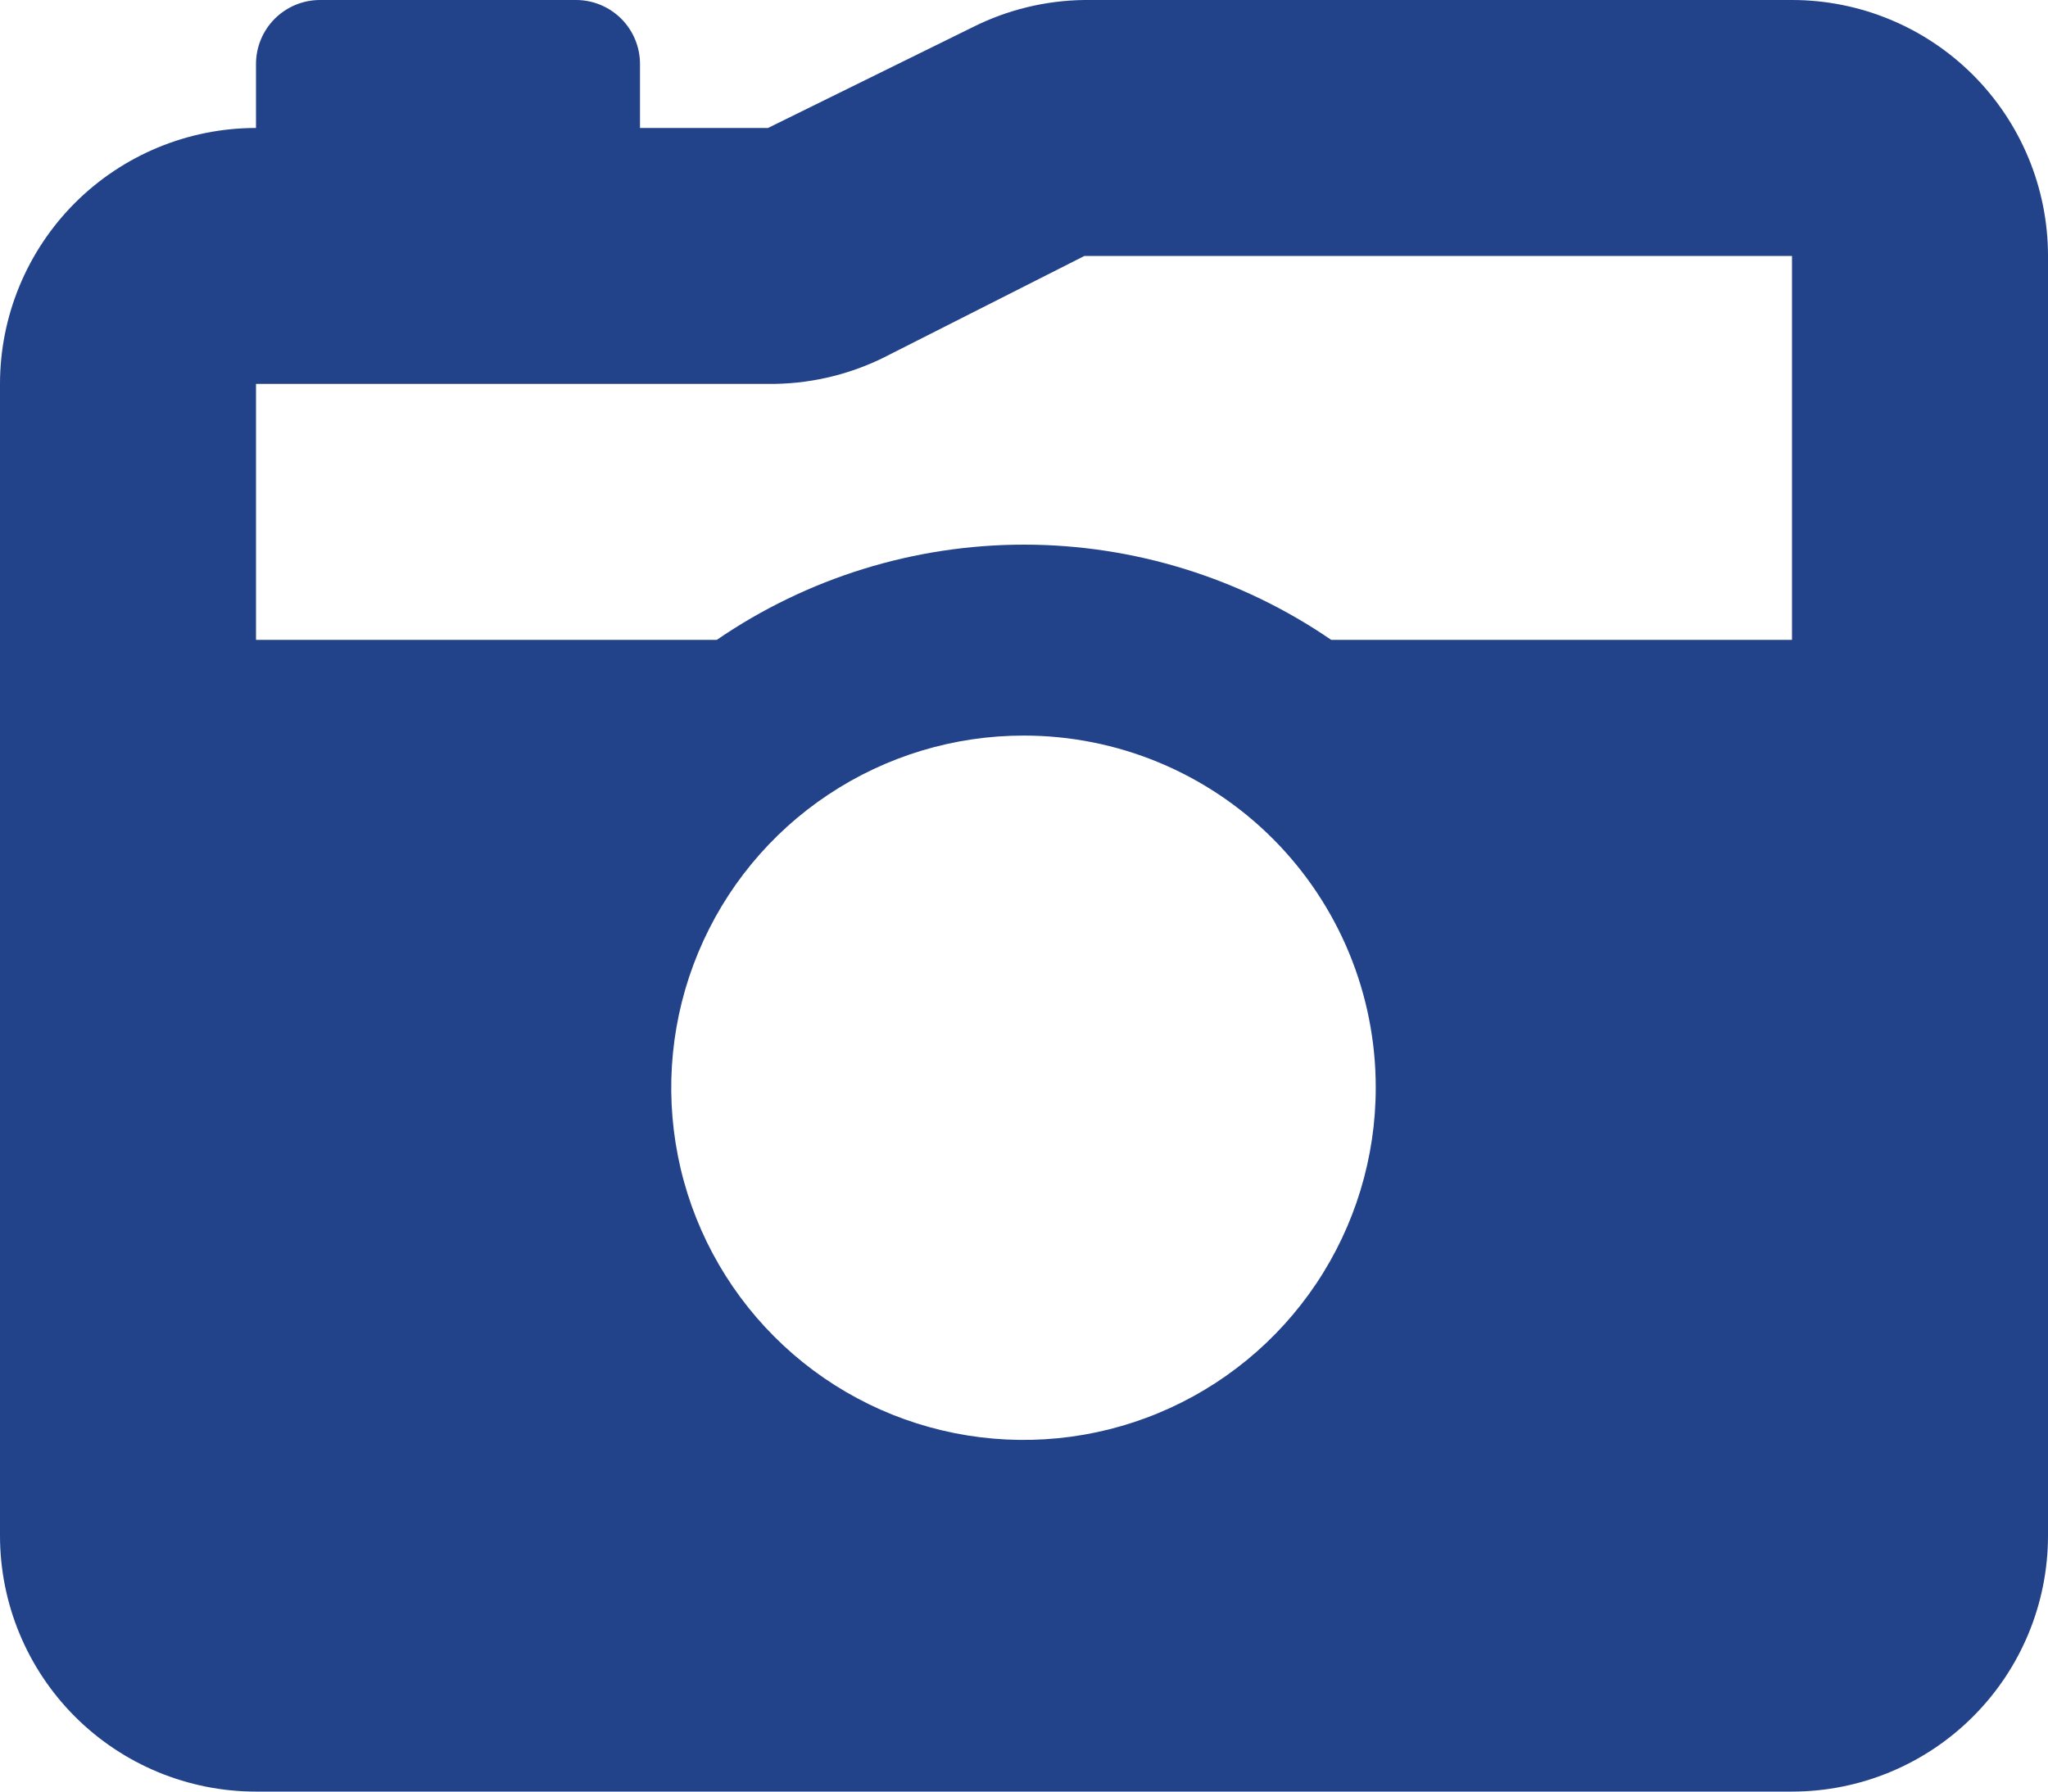 <svg width="40" height="35" viewBox="0 0 40 35" fill="none" xmlns="http://www.w3.org/2000/svg">
<g clip-path="url(#clip0_32_230)">
<path d="M5 2.5V1.25C5 0.918 5.132 0.601 5.366 0.366C5.601 0.132 5.918 0 6.25 0L11.25 0C11.582 0 11.899 0.132 12.134 0.366C12.368 0.601 12.5 0.918 12.5 1.25V2.5H15L19 0.53C19.677 0.19 20.423 0.009 21.18 0L35 0C36.326 0 37.598 0.527 38.535 1.464C39.473 2.402 40 3.674 40 5V30C40 31.326 39.473 32.598 38.535 33.535C37.598 34.473 36.326 35 35 35H5C3.674 35 2.402 34.473 1.464 33.535C0.527 32.598 0 31.326 0 30L0 7.5C0 6.174 0.527 4.902 1.464 3.964C2.402 3.027 3.674 2.5 5 2.5ZM17.23 7C16.535 7.337 15.772 7.508 15 7.5H5V12.5H14C15.767 11.289 17.858 10.64 20 10.64C22.142 10.64 24.233 11.289 26 12.5H35V5H21.18L17.23 7ZM20 14.37C18.639 14.368 17.308 14.77 16.175 15.525C15.042 16.279 14.159 17.353 13.637 18.61C13.114 19.867 12.977 21.251 13.241 22.586C13.505 23.921 14.16 25.148 15.122 26.111C16.083 27.075 17.309 27.731 18.644 27.997C19.979 28.263 21.363 28.128 22.62 27.607C23.878 27.087 24.953 26.205 25.71 25.073C26.466 23.942 26.87 22.611 26.87 21.25C26.871 20.347 26.695 19.453 26.35 18.618C26.005 17.783 25.499 17.025 24.861 16.386C24.223 15.747 23.465 15.24 22.631 14.894C21.797 14.548 20.903 14.37 20 14.37Z" fill="#224289"/>
</g>
<defs>
<clipPath id="clip0_32_230">
<rect width="40" height="35" fill="white"/>
</clipPath>
</defs>
</svg>
